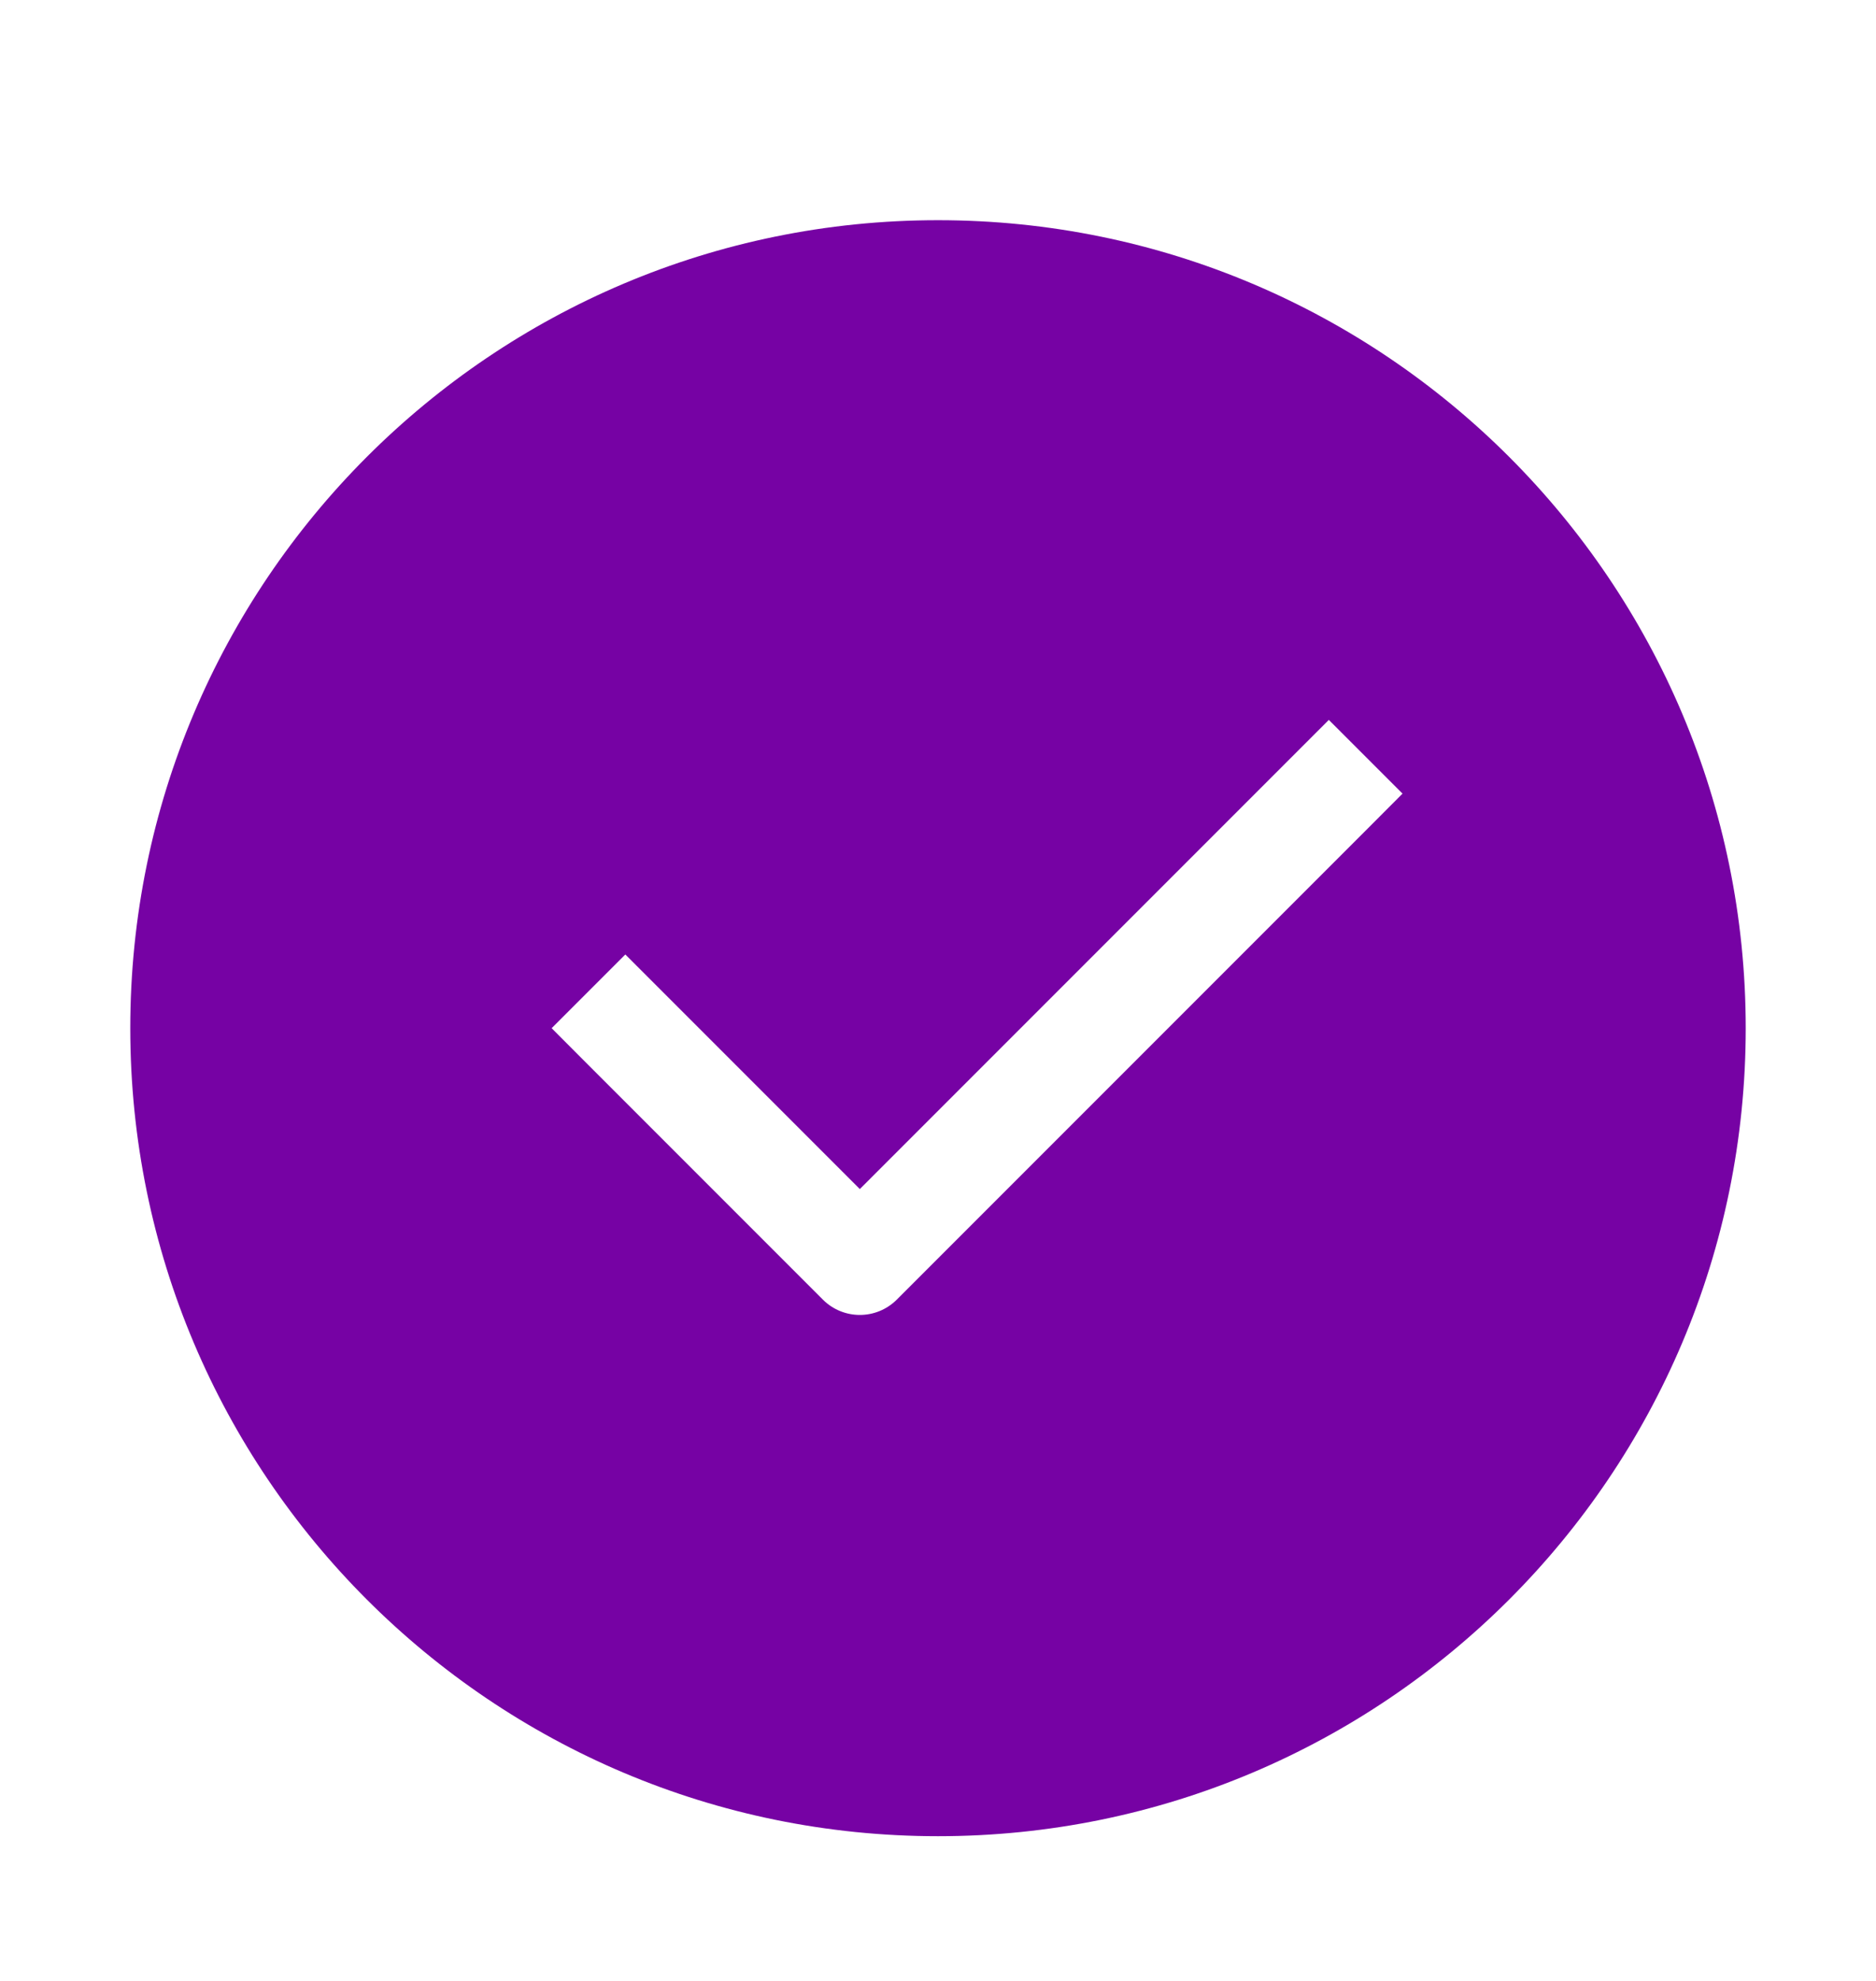 <svg width="18" height="19" viewBox="0 0 18 19" fill="none" xmlns="http://www.w3.org/2000/svg">
<path fill-rule="evenodd" clip-rule="evenodd" d="M1.25 9.862C1.25 5.582 4.72 2.112 9 2.112C13.28 2.112 16.75 5.582 16.75 9.862C16.75 14.143 13.28 17.612 9 17.612C4.72 17.612 1.25 14.143 1.25 9.862ZM13.104 7.966L13.457 7.612L12.75 6.905L12.396 7.259L8.25 11.405L6.354 9.509L6 9.155L5.293 9.862L5.646 10.216L7.896 12.466C8.092 12.661 8.408 12.661 8.604 12.466L13.104 7.966Z" fill="#7602A4"/>
</svg>
